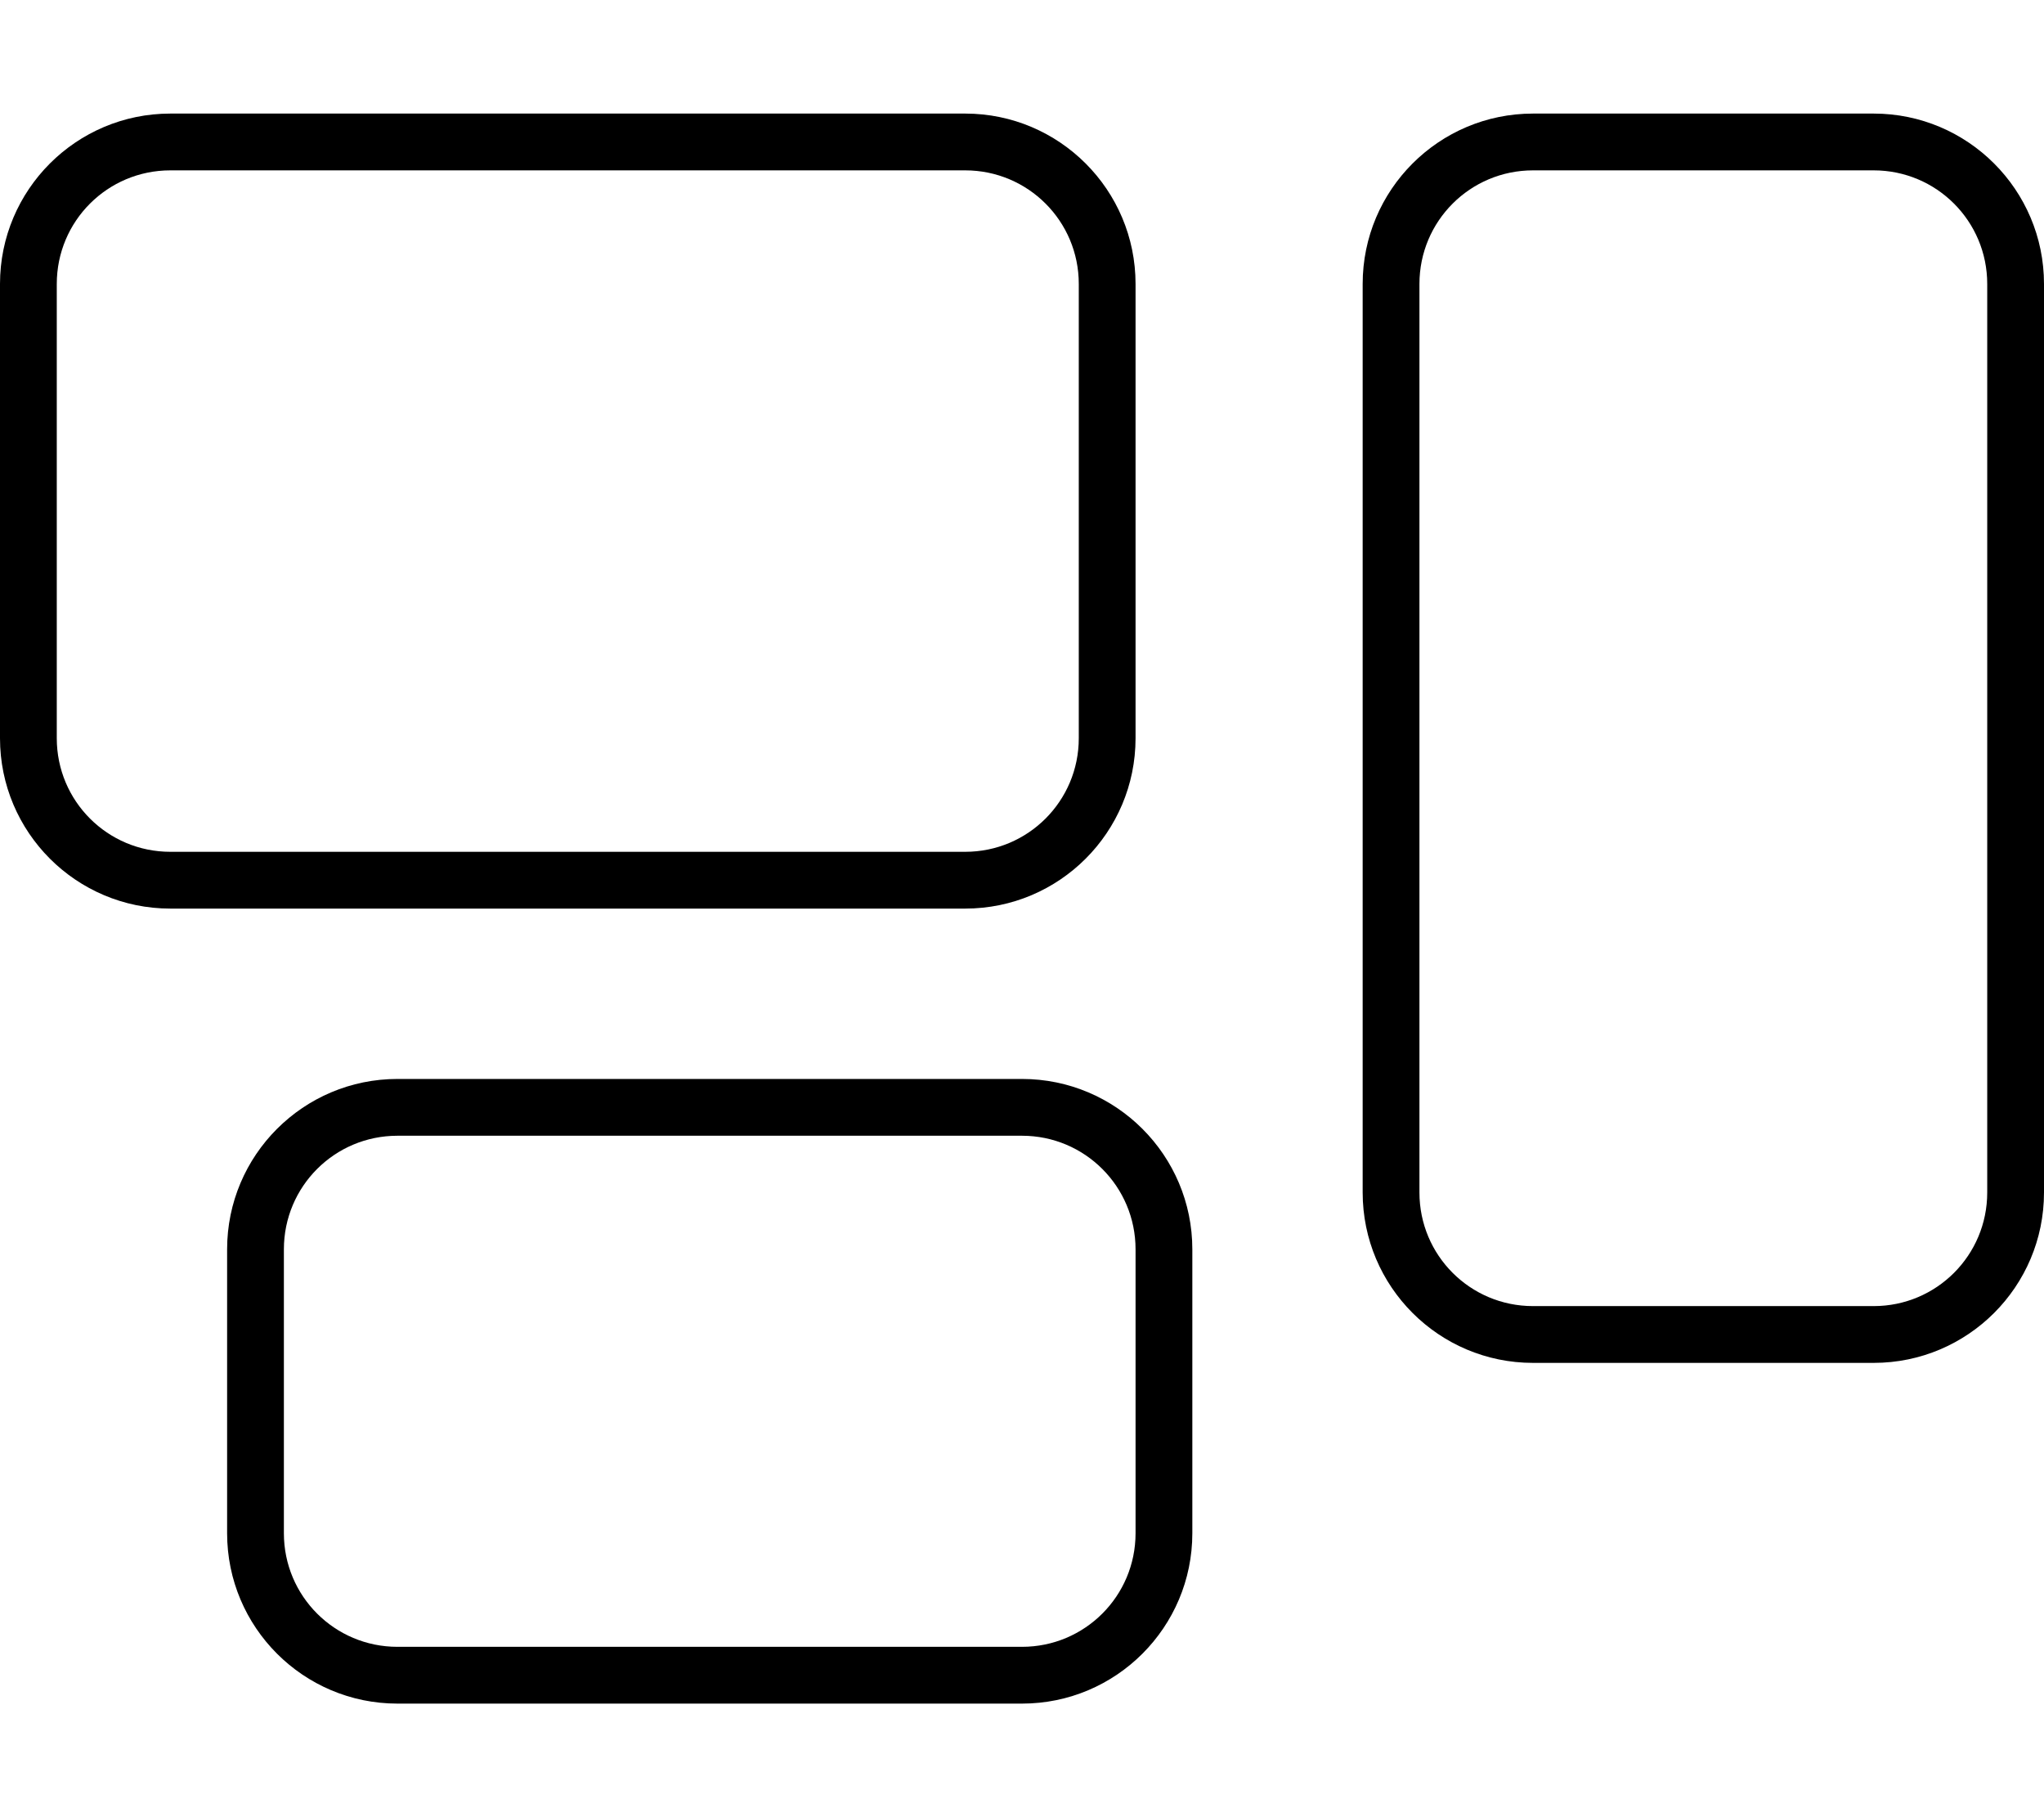 <svg xmlns="http://www.w3.org/2000/svg" viewBox="0 0 576 512"><!--! Font Awesome Pro 6.6.0 by @fontawesome - https://fontawesome.com License - https://fontawesome.com/license (Commercial License) Copyright 2024 Fonticons, Inc. --><path d="M272 48c17.7 0 32 14.3 32 32l0 128c0 17.7-14.3 32-32 32L48 240c-17.7 0-32-14.3-32-32L16 80c0-17.7 14.3-32 32-32l224 0zM48 32C21.5 32 0 53.5 0 80L0 208c0 26.5 21.5 48 48 48l224 0c26.5 0 48-21.5 48-48l0-128c0-26.5-21.5-48-48-48L48 32zM528 48c17.7 0 32 14.3 32 32l0 256c0 17.7-14.3 32-32 32l-96 0c-17.7 0-32-14.3-32-32l0-256c0-17.7 14.3-32 32-32l96 0zM432 32c-26.5 0-48 21.5-48 48l0 256c0 26.5 21.5 48 48 48l96 0c26.5 0 48-21.5 48-48l0-256c0-26.5-21.5-48-48-48l-96 0zM112 320l176 0c17.7 0 32 14.3 32 32l0 80c0 17.7-14.3 32-32 32l-176 0c-17.7 0-32-14.3-32-32l0-80c0-17.7 14.3-32 32-32zM64 352l0 80c0 26.5 21.5 48 48 48l176 0c26.5 0 48-21.5 48-48l0-80c0-26.5-21.5-48-48-48l-176 0c-26.5 0-48 21.5-48 48z"/></svg>
